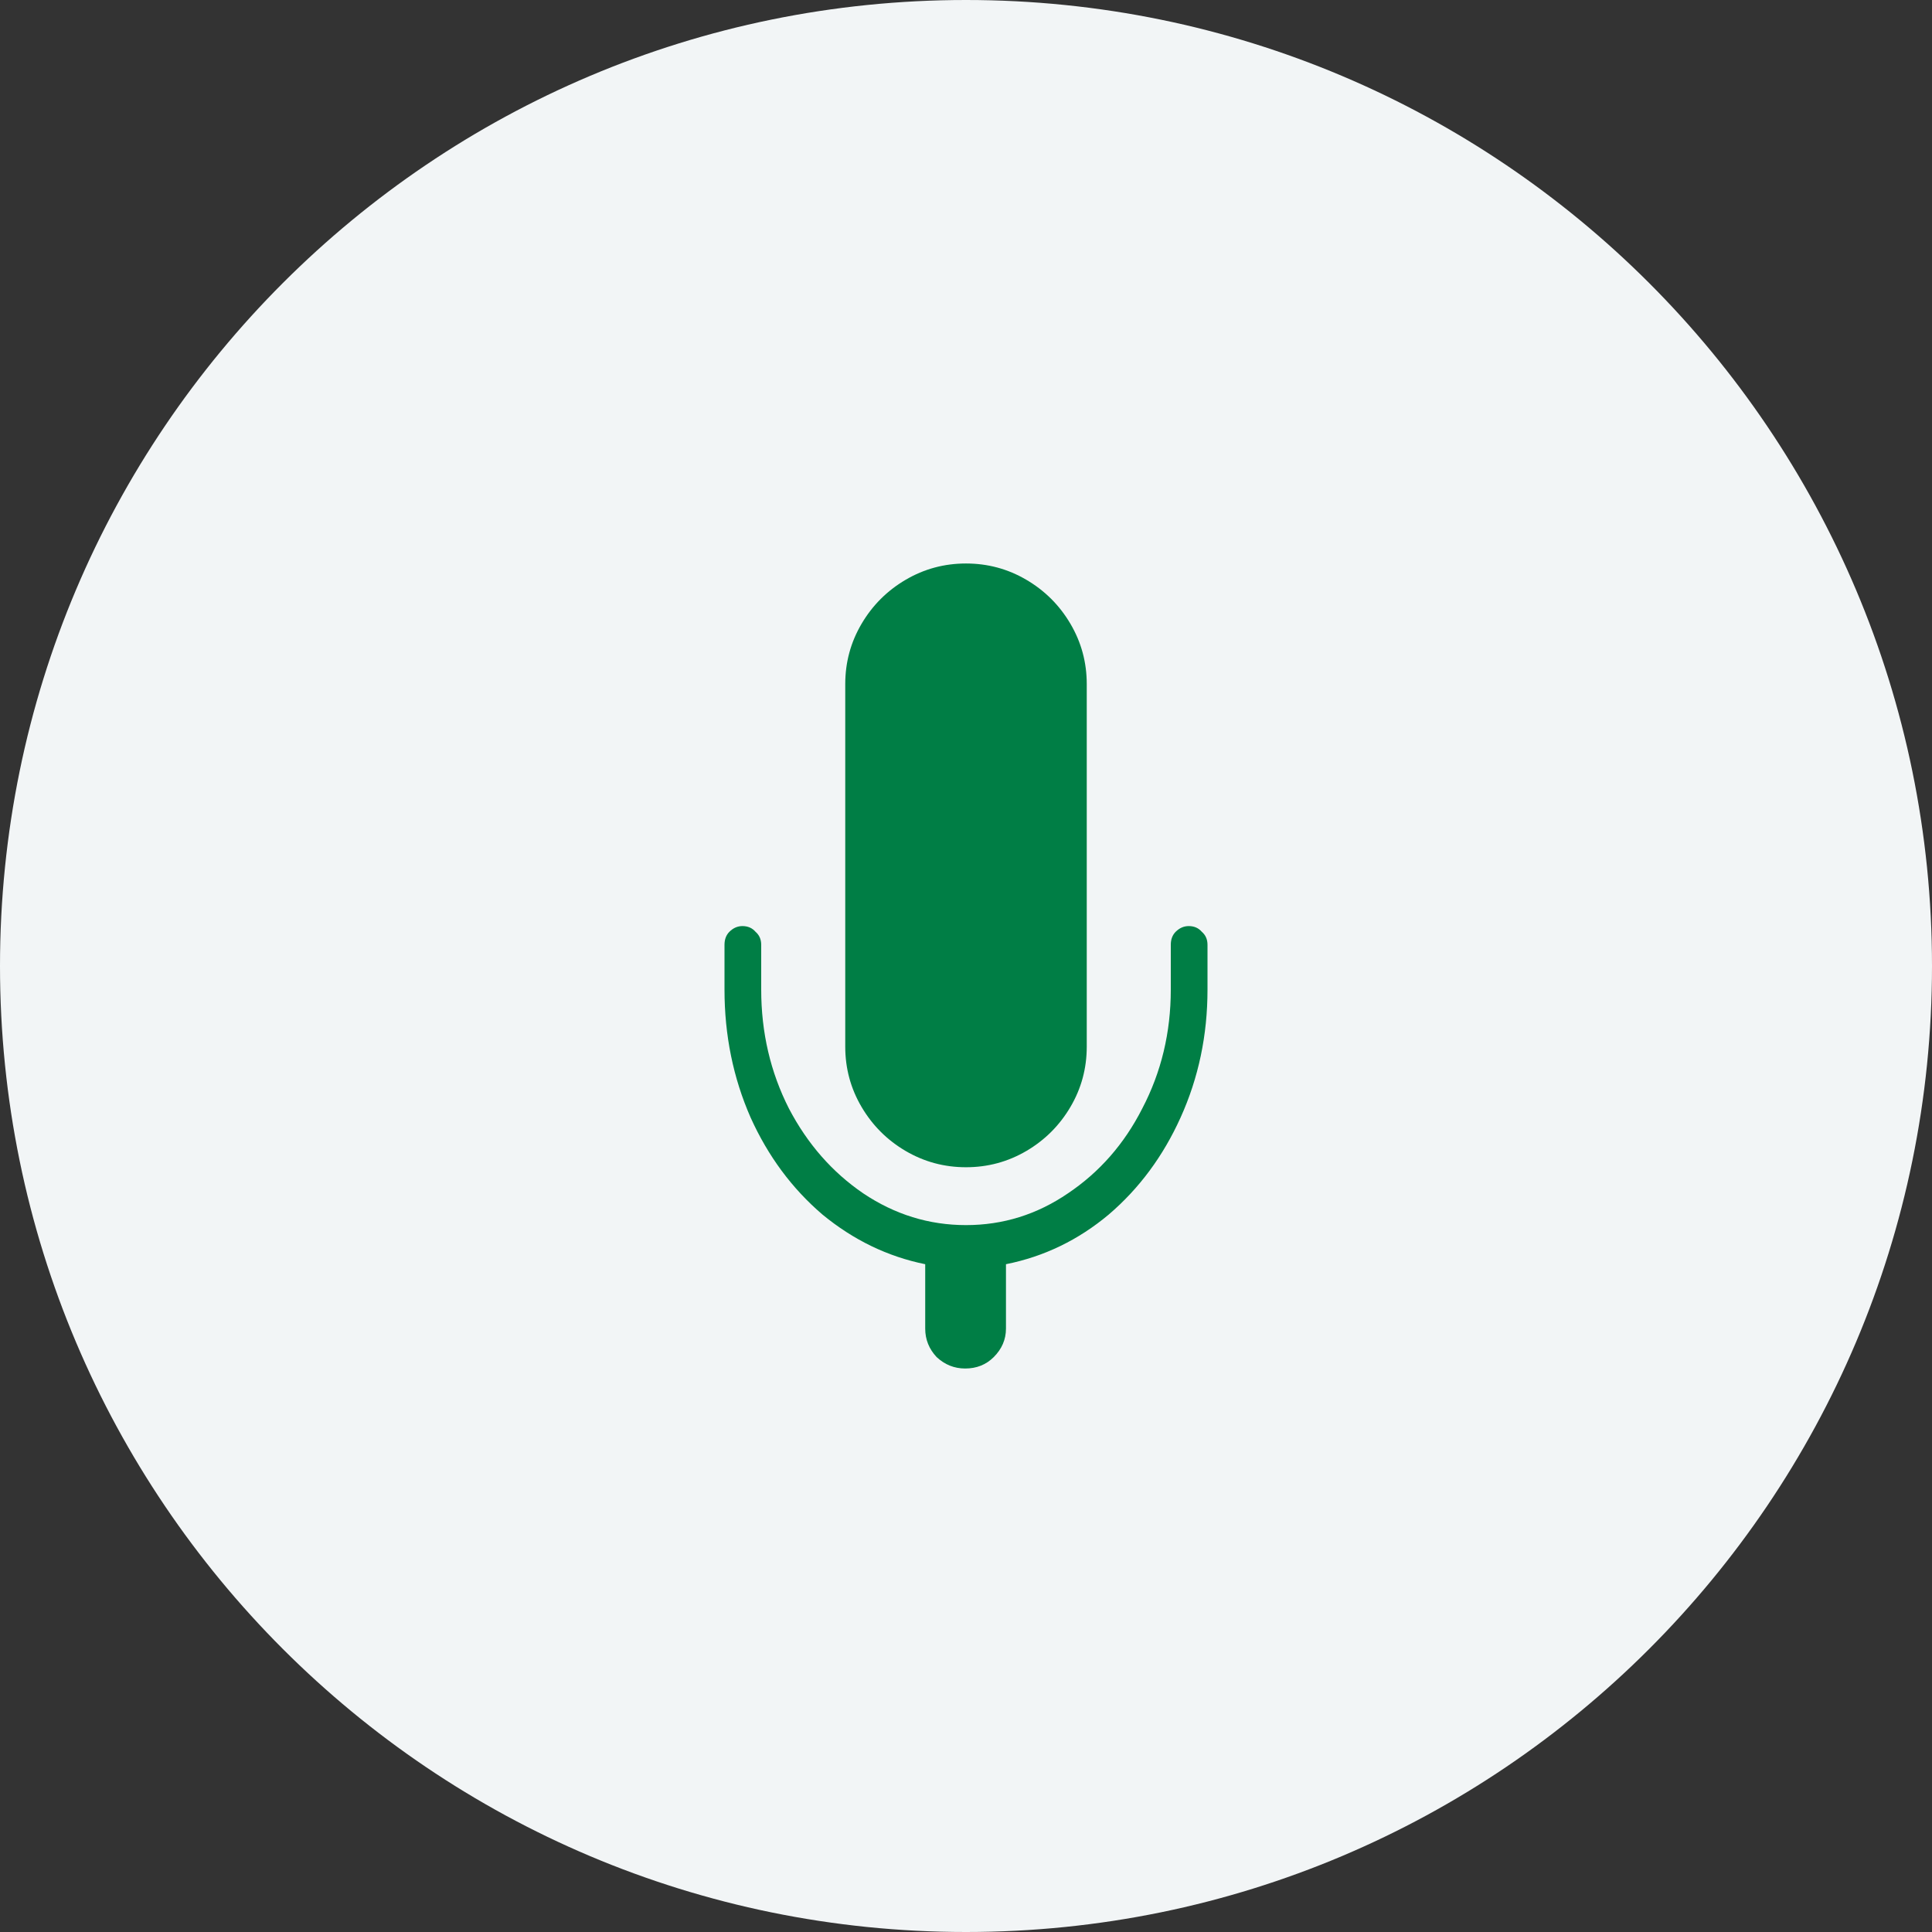 <svg width="80" height="80" viewBox="0 0 80 80" fill="none" xmlns="http://www.w3.org/2000/svg">
<rect x="0" y="0" width="80" height="80" fill="#333333" stroke="none"/>
<g clip-path="url(#clip0_272_114166)">
<path d="M40 80C62.091 80 80 62.091 80 40C80 17.909 62.091 0 40 0C17.909 0 0 17.909 0 40C0 62.091 17.909 80 40 80Z" fill="#F2F5F6"/>
<path d="M40 23.333C40.901 23.333 41.734 23.558 42.5 24.008C43.266 24.458 43.874 25.065 44.324 25.83C44.775 26.595 45 27.427 45 28.327V43.34C45 44.24 44.775 45.072 44.324 45.837C43.874 46.601 43.266 47.209 42.5 47.659C41.734 48.108 40.901 48.333 40 48.333C39.099 48.333 38.266 48.108 37.5 47.659C36.734 47.209 36.126 46.601 35.676 45.837C35.225 45.072 35 44.24 35 43.34V28.327C35 27.427 35.225 26.595 35.676 25.83C36.126 25.065 36.734 24.458 37.5 24.008C38.266 23.558 39.099 23.333 40 23.333ZM50 39.123V40.978C50 42.868 49.628 44.633 48.885 46.275C48.164 47.872 47.173 49.211 45.912 50.29C44.651 51.347 43.232 52.033 41.655 52.348V55.014C41.655 55.463 41.486 55.857 41.149 56.194C40.833 56.509 40.439 56.667 39.966 56.667C39.516 56.667 39.122 56.509 38.784 56.194C38.468 55.857 38.311 55.463 38.311 55.014V52.348C36.757 52.033 35.338 51.347 34.054 50.29C32.793 49.211 31.802 47.872 31.081 46.275C30.36 44.633 30 42.868 30 40.978V39.123C30 38.898 30.068 38.718 30.203 38.583C30.36 38.426 30.541 38.347 30.743 38.347C30.968 38.347 31.149 38.426 31.284 38.583C31.441 38.718 31.52 38.898 31.52 39.123V40.978C31.52 42.755 31.903 44.397 32.669 45.904C33.435 47.366 34.459 48.536 35.743 49.413C37.05 50.29 38.468 50.729 40 50.729C41.532 50.729 42.939 50.29 44.223 49.413C45.529 48.536 46.554 47.366 47.297 45.904C48.086 44.397 48.48 42.755 48.48 40.978V39.123C48.48 38.898 48.547 38.718 48.682 38.583C48.84 38.426 49.02 38.347 49.223 38.347C49.448 38.347 49.628 38.426 49.764 38.583C49.921 38.718 50 38.898 50 39.123Z" fill="#007E45"/>
</g>
<defs>
<clipPath id="clip0_272_114166">
<rect width="80" height="80" fill="white"/>
</clipPath>
</defs>
</svg>
